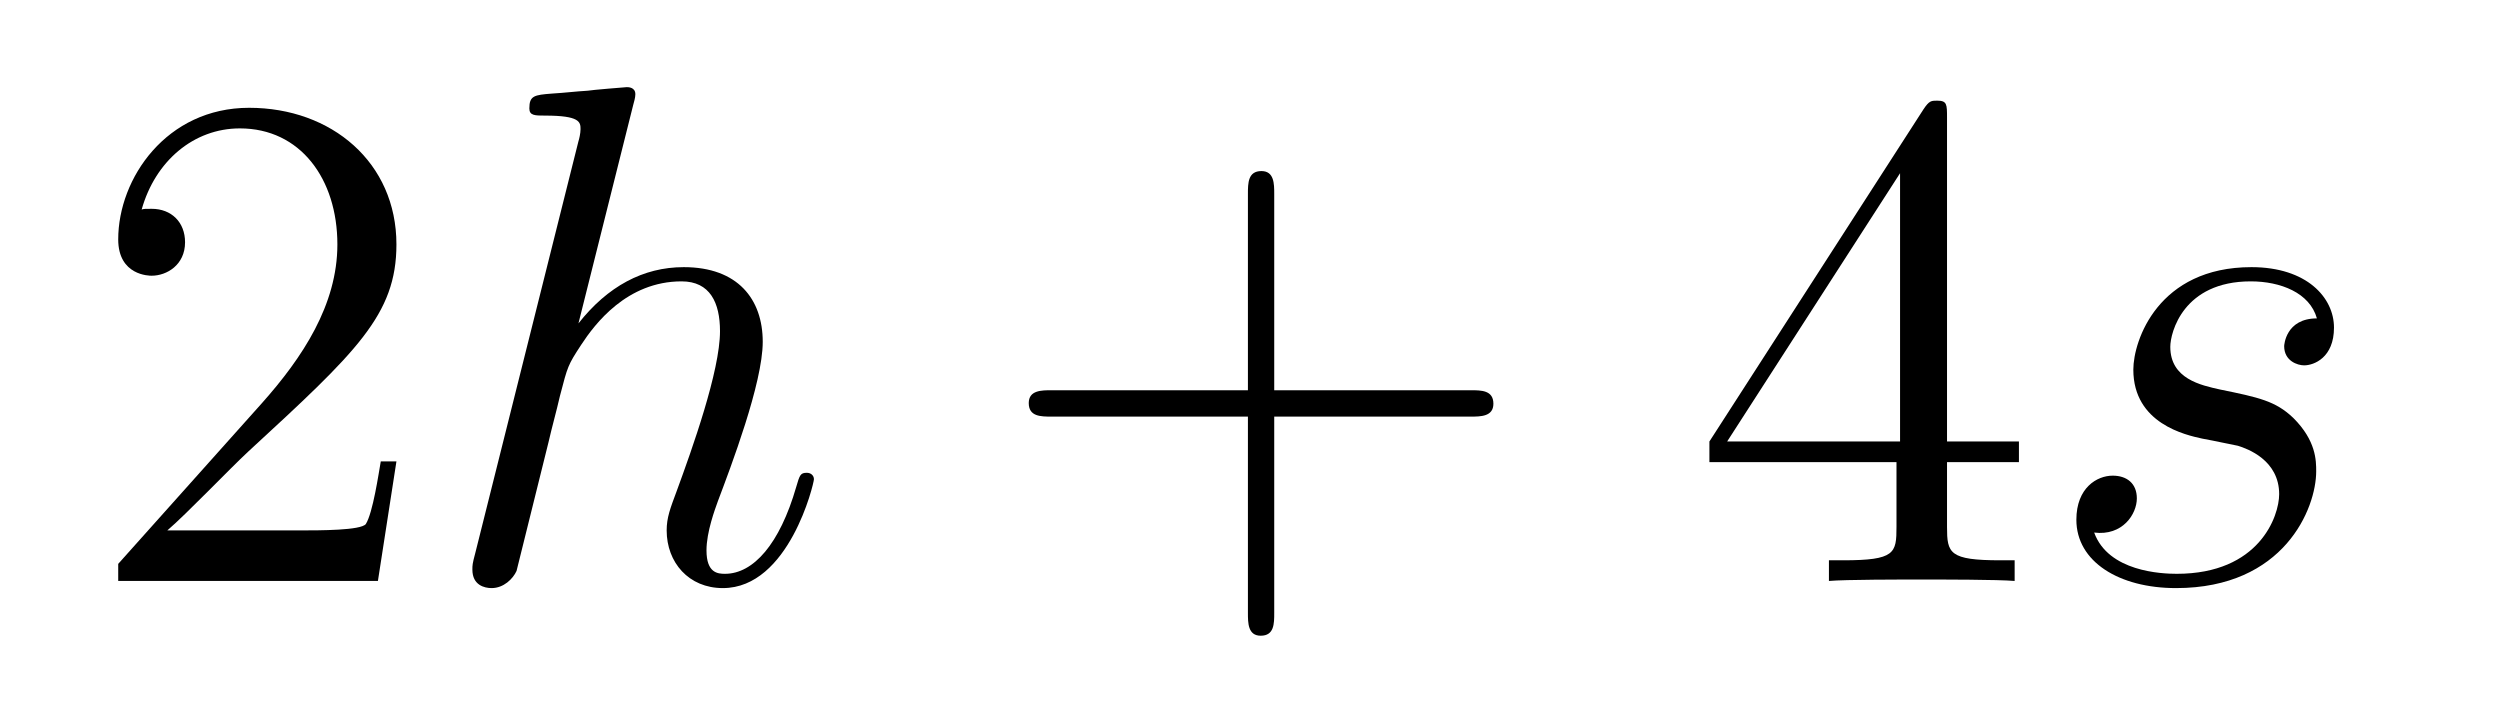<?xml version='1.0'?>
<!-- This file was generated by dvisvgm 1.14.1 -->
<svg height='12pt' version='1.1' viewBox='0 -12 42 12' width='42pt' xmlns='http://www.w3.org/2000/svg' xmlns:xlink='http://www.w3.org/1999/xlink'>
<g id='page1'>
<g transform='matrix(1 0 0 1 -127 652)'>
<path d='M133.66 -656.248H133.397C133.361 -656.045 133.265 -655.387 133.146 -655.196C133.062 -655.089 132.381 -655.089 132.022 -655.089H129.811C130.133 -655.364 130.863 -656.129 131.173 -656.416C132.99 -658.089 133.66 -658.711 133.66 -659.894C133.66 -661.269 132.572 -662.189 131.185 -662.189C129.799 -662.189 128.986 -661.006 128.986 -659.978C128.986 -659.368 129.512 -659.368 129.548 -659.368C129.799 -659.368 130.109 -659.547 130.109 -659.93C130.109 -660.265 129.882 -660.492 129.548 -660.492C129.44 -660.492 129.416 -660.492 129.38 -660.48C129.608 -661.293 130.253 -661.843 131.03 -661.843C132.046 -661.843 132.668 -660.994 132.668 -659.894C132.668 -658.878 132.082 -657.993 131.401 -657.228L128.986 -654.527V-654.24H133.349L133.66 -656.248Z' fill-rule='evenodd'/>
<path d='M137.638 -662.237C137.65 -662.285 137.674 -662.357 137.674 -662.417C137.674 -662.536 137.554 -662.536 137.53 -662.536C137.519 -662.536 136.933 -662.488 136.873 -662.476C136.67 -662.464 136.491 -662.441 136.275 -662.428C135.976 -662.405 135.893 -662.393 135.893 -662.178C135.893 -662.058 135.988 -662.058 136.156 -662.058C136.741 -662.058 136.753 -661.95 136.753 -661.831C136.753 -661.759 136.73 -661.663 136.718 -661.627L134.984 -654.706C134.936 -654.527 134.936 -654.503 134.936 -654.431C134.936 -654.168 135.14 -654.12 135.259 -654.12C135.462 -654.12 135.618 -654.276 135.678 -654.408L136.215 -656.571C136.275 -656.834 136.347 -657.085 136.407 -657.348C136.538 -657.85 136.538 -657.862 136.765 -658.209C136.992 -658.555 137.53 -659.273 138.451 -659.273C138.929 -659.273 139.096 -658.914 139.096 -658.436C139.096 -657.767 138.63 -656.463 138.367 -655.746C138.26 -655.459 138.2 -655.304 138.2 -655.089C138.2 -654.551 138.57 -654.12 139.144 -654.12C140.256 -654.12 140.674 -655.878 140.674 -655.949C140.674 -656.009 140.626 -656.057 140.555 -656.057C140.447 -656.057 140.435 -656.021 140.376 -655.818C140.1 -654.862 139.658 -654.36 139.18 -654.36C139.06 -654.36 138.869 -654.372 138.869 -654.754C138.869 -655.065 139.013 -655.447 139.06 -655.579C139.276 -656.152 139.814 -657.563 139.814 -658.257C139.814 -658.974 139.395 -659.512 138.487 -659.512C137.805 -659.512 137.208 -659.189 136.718 -658.567L137.638 -662.237Z' fill-rule='evenodd'/>
<path d='M148.407 -657.001H151.707C151.874 -657.001 152.089 -657.001 152.089 -657.217C152.089 -657.444 151.886 -657.444 151.707 -657.444H148.407V-660.743C148.407 -660.91 148.407 -661.126 148.192 -661.126C147.965 -661.126 147.965 -660.922 147.965 -660.743V-657.444H144.666C144.498 -657.444 144.283 -657.444 144.283 -657.228C144.283 -657.001 144.486 -657.001 144.666 -657.001H147.965V-653.702C147.965 -653.535 147.965 -653.32 148.18 -653.32C148.407 -653.32 148.407 -653.523 148.407 -653.702V-657.001Z' fill-rule='evenodd'/>
<path d='M159.71 -662.022C159.71 -662.249 159.71 -662.309 159.543 -662.309C159.447 -662.309 159.411 -662.309 159.316 -662.166L155.718 -656.583V-656.236H158.861V-655.148C158.861 -654.706 158.838 -654.587 157.965 -654.587H157.726V-654.24C158.001 -654.264 158.945 -654.264 159.28 -654.264C159.615 -654.264 160.571 -654.264 160.846 -654.24V-654.587H160.607C159.746 -654.587 159.71 -654.706 159.71 -655.148V-656.236H160.918V-656.583H159.71V-662.022ZM158.921 -661.09V-656.583H156.016L158.921 -661.09Z' fill-rule='evenodd'/>
<path d='M163.999 -656.631C164.202 -656.595 164.525 -656.523 164.597 -656.511C164.753 -656.463 165.29 -656.272 165.29 -655.698C165.29 -655.328 164.956 -654.36 163.569 -654.36C163.318 -654.36 162.421 -654.395 162.182 -655.053C162.66 -654.993 162.899 -655.364 162.899 -655.627C162.899 -655.878 162.732 -656.009 162.493 -656.009C162.23 -656.009 161.883 -655.806 161.883 -655.268C161.883 -654.563 162.601 -654.12 163.557 -654.12C165.374 -654.12 165.912 -655.459 165.912 -656.081C165.912 -656.26 165.912 -656.595 165.529 -656.977C165.231 -657.264 164.944 -657.324 164.298 -657.456C163.975 -657.528 163.461 -657.635 163.461 -658.173C163.461 -658.412 163.677 -659.273 164.812 -659.273C165.314 -659.273 165.804 -659.081 165.924 -658.651C165.398 -658.651 165.374 -658.197 165.374 -658.185C165.374 -657.934 165.601 -657.862 165.709 -657.862C165.876 -657.862 166.211 -657.993 166.211 -658.496C166.211 -658.998 165.757 -659.512 164.824 -659.512C163.258 -659.512 162.84 -658.281 162.84 -657.79C162.84 -656.882 163.724 -656.691 163.999 -656.631Z' fill-rule='evenodd'/>
</g>
</g>
</svg>
